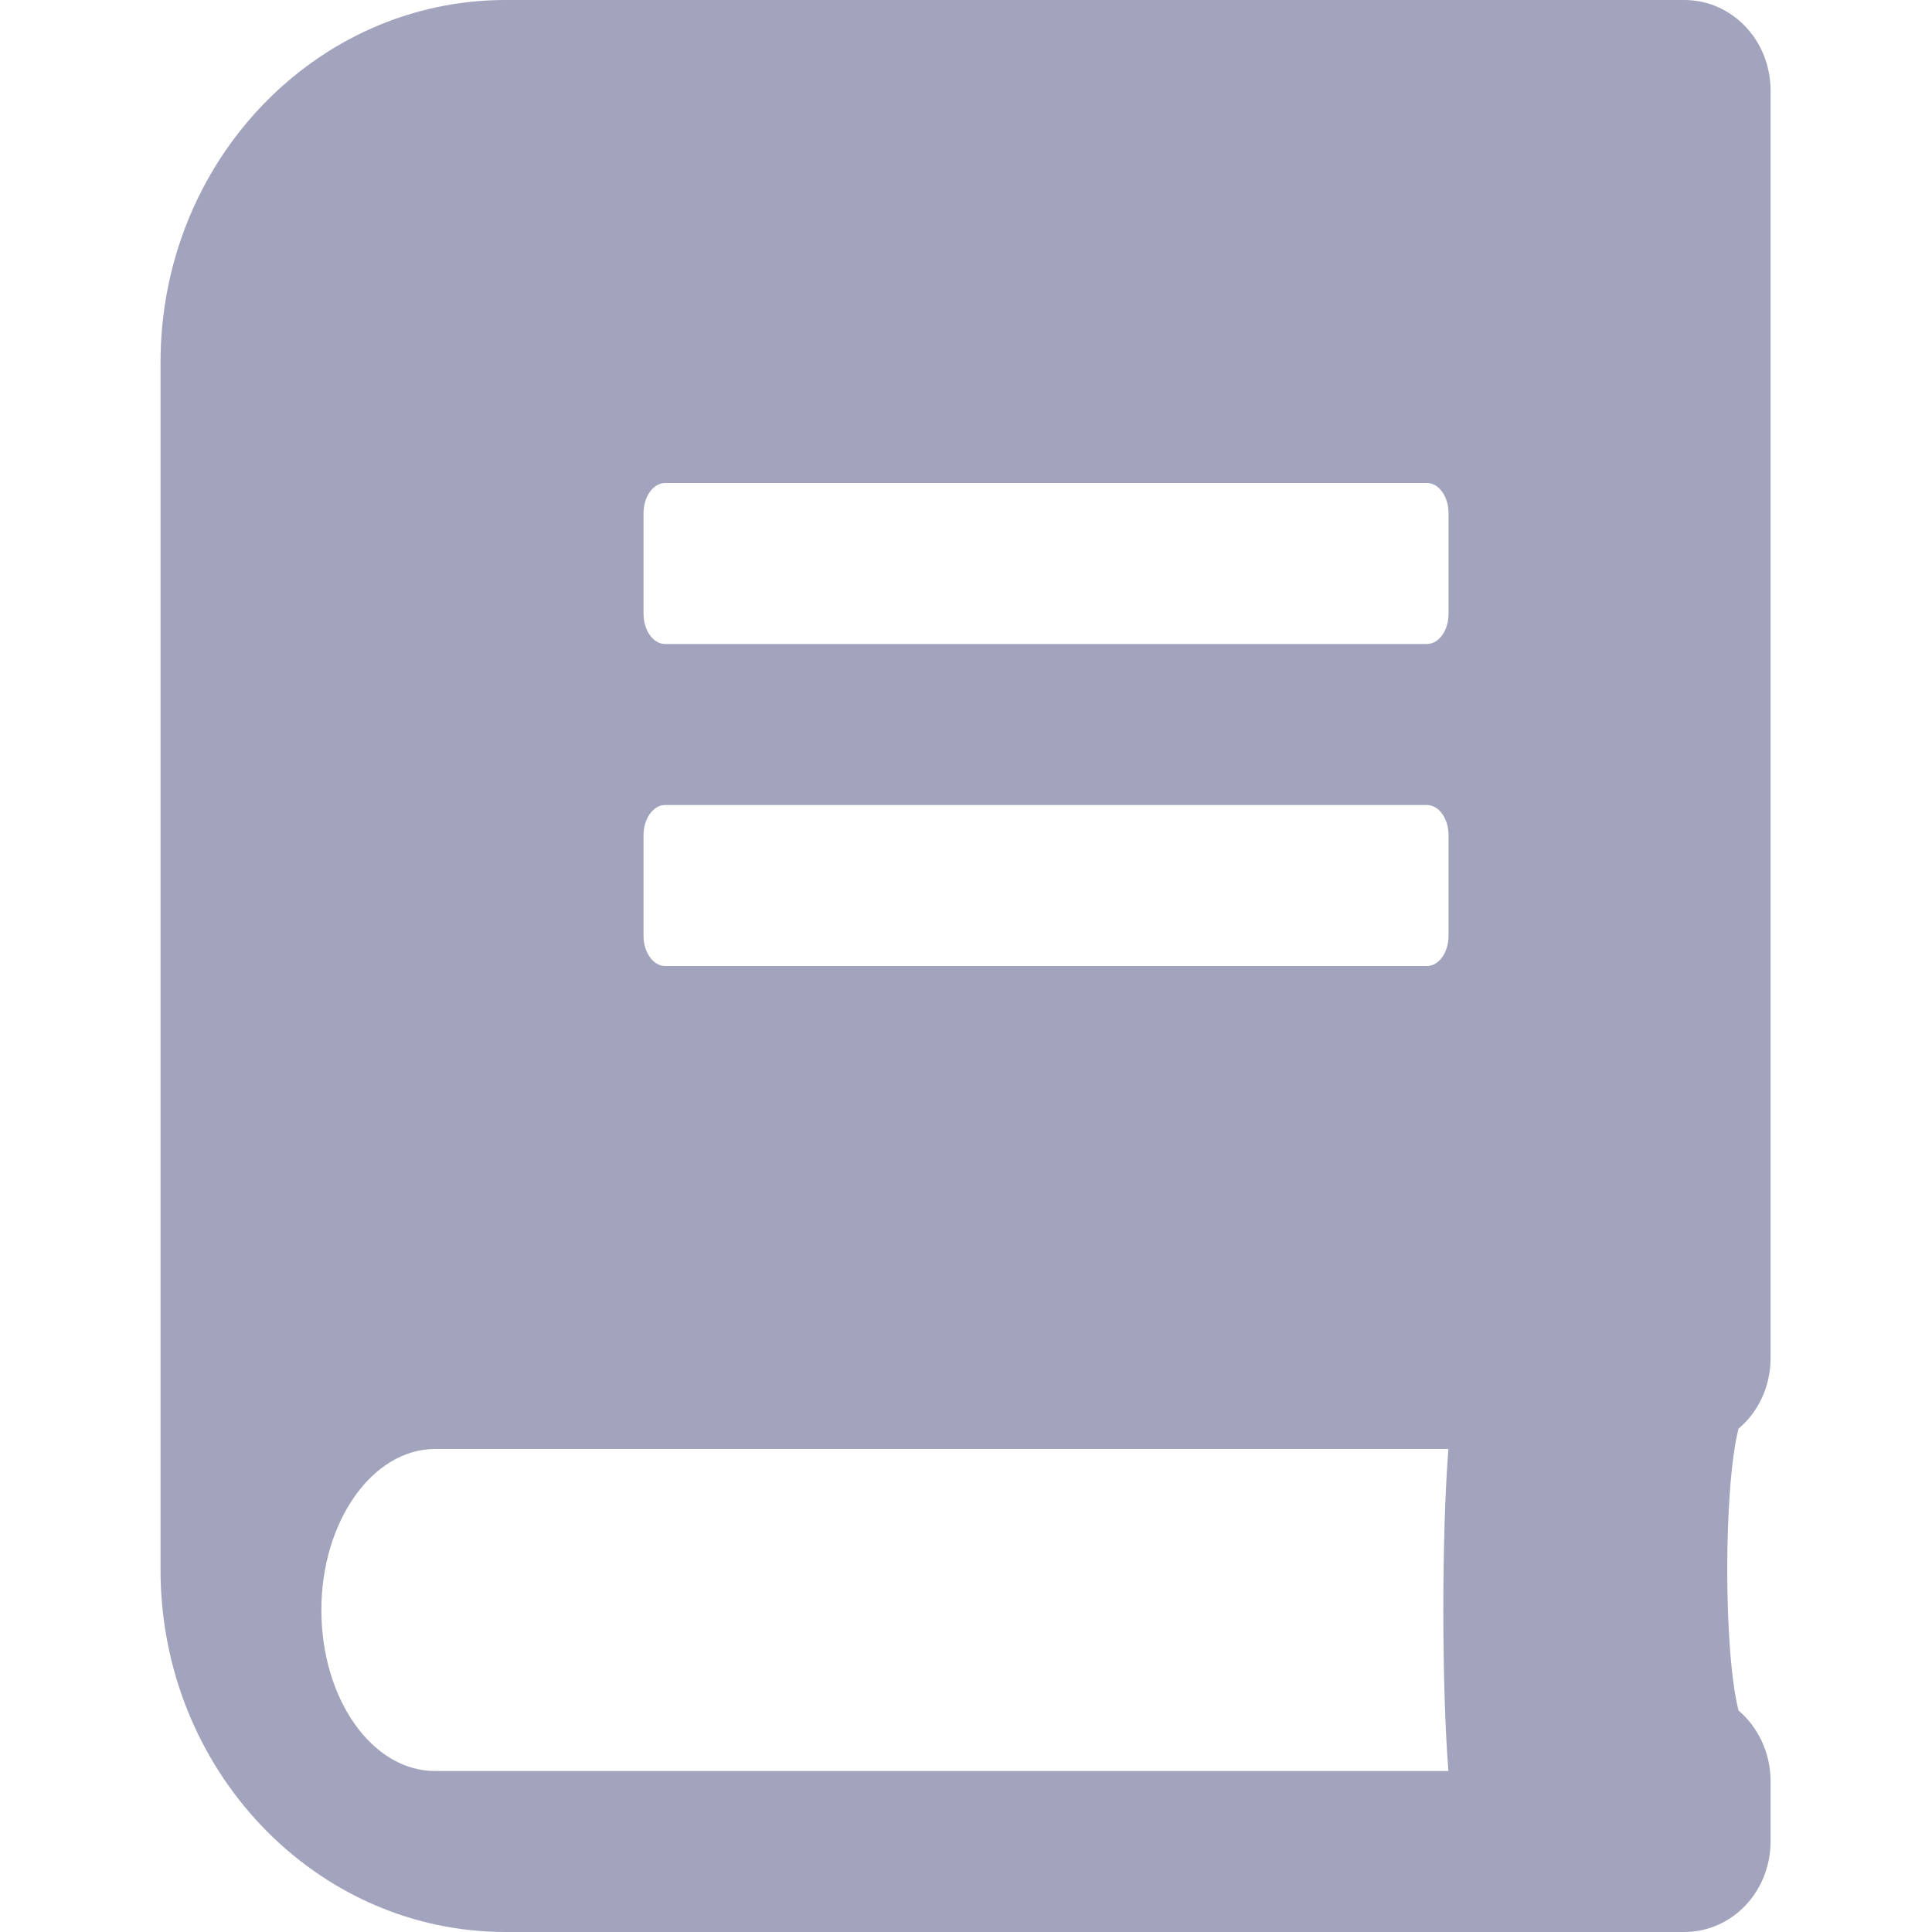 <?xml version="1.0" encoding="utf-8"?>
<svg xmlns="http://www.w3.org/2000/svg" fill="none" height="100%" overflow="visible" preserveAspectRatio="none" style="display: block;" viewBox="0 0 64 64" width="100%">
<g id="Book">
<g id="Container">
</g>
<g id="Book_2">
<path clip-rule="evenodd" d="M58.652 3V45C58.652 45.938 58.235 46.788 57.592 47.325C57.092 49.25 57.092 54.737 57.592 56.663C58.235 57.212 58.652 58.062 58.652 59V61C58.652 62.663 57.378 64 55.795 64H16.747C10.437 64 5.318 58.625 5.318 52V12C5.318 5.375 10.437 0 16.747 0H55.795C57.378 0 58.652 1.337 58.652 3ZM22.033 16C21.64 16 21.318 16.45 21.318 17V20.333C21.318 20.883 21.64 21.333 22.033 21.333H47.271C47.664 21.333 47.985 20.883 47.985 20.333V17C47.985 16.45 47.664 16 47.271 16H22.033ZM21.318 27.667C21.318 27.117 21.64 26.667 22.033 26.667H47.271C47.664 26.667 47.985 27.117 47.985 27.667V31C47.985 31.55 47.664 32 47.271 32H22.033C21.64 32 21.318 31.55 21.318 31V27.667ZM14.41 58.667H47.98C47.756 55.817 47.756 50.85 47.98 48H14.41C12.34 48 10.646 50.4 10.646 53.333C10.646 56.283 12.329 58.667 14.41 58.667Z" fill="#A2A3BD" fill-rule="evenodd" id="Shape"/>
</g>
</g>
</svg>